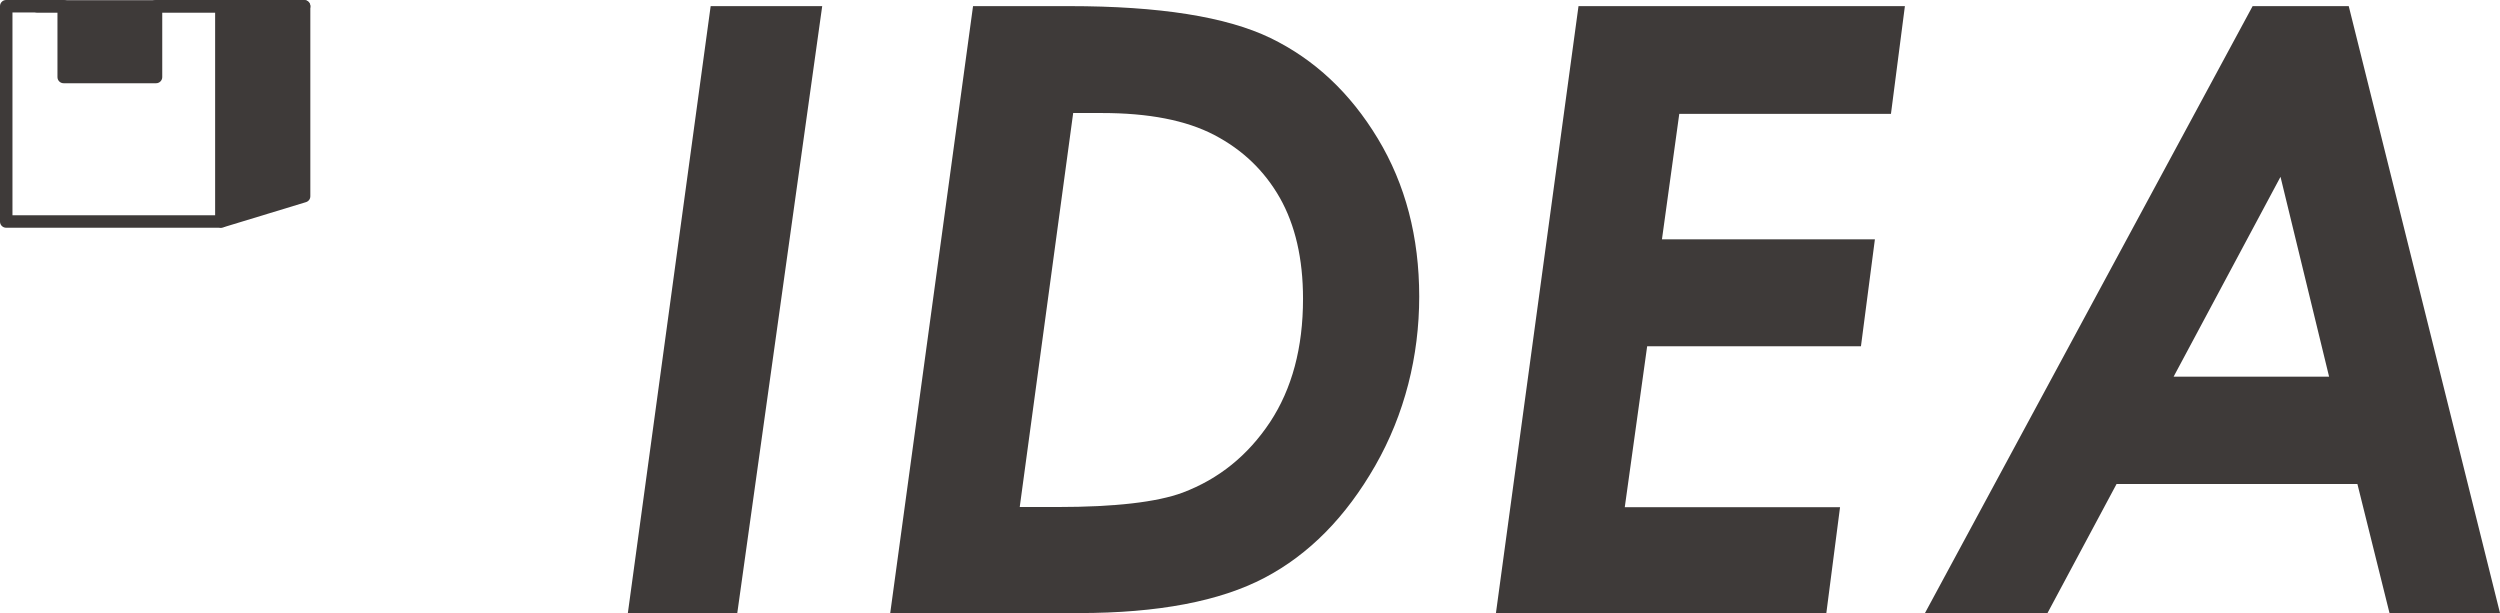 <?xml version="1.0" encoding="UTF-8"?><svg id="_レイヤー_2" xmlns="http://www.w3.org/2000/svg" viewBox="0 0 118.34 29.02"><defs><style>.cls-1{fill-rule:evenodd;}.cls-1,.cls-2{fill:#3e3a39;}</style></defs><g id="_テキスト"><path class="cls-2" d="M33.64.29h5.28l-4.02,28.73h-5.18L33.64.29Z"/><path class="cls-2" d="M46.06.29h4.55c4.27,0,7.44.5,9.53,1.51,2.08,1.01,3.77,2.59,5.08,4.76s1.96,4.66,1.96,7.48-.69,5.57-2.08,8-3.13,4.2-5.24,5.31-5.04,1.67-8.79,1.67h-8.93L46.06.29ZM50.8,5.35l-2.53,18.65h1.78c2.73,0,4.71-.23,5.93-.68,1.72-.65,3.09-1.76,4.14-3.34,1.04-1.58,1.56-3.52,1.56-5.84,0-1.9-.37-3.49-1.1-4.78-.73-1.28-1.76-2.27-3.1-2.97s-3.11-1.04-5.32-1.04h-1.36Z"/><path class="cls-2" d="M74.72.29h15.45l-.66,5.1h-10.02l-.82,5.94h10.08l-.66,5.06h-10.12l-1.06,7.62h10.19l-.65,5.02h-15.64L74.72.29Z"/><path class="cls-2" d="M106.63.29h4.55l7.16,28.73h-5.23l-1.52-6.11h-11.4l-3.27,6.11h-5.8L106.63.29ZM110.25,17.83l-2.3-9.46-5.06,9.46h7.36Z"/><polygon class="cls-1" points="10.49 10.49 14.39 9.3 14.39 .29 10.49 .29 10.49 10.49"/><path class="cls-2" d="M10.49,10.78c-.06,0-.12-.02-.17-.06-.08-.06-.12-.14-.12-.24V.29c0-.16.13-.29.29-.29h3.91c.16,0,.29.13.29.29v9c0,.13-.08.24-.21.28l-3.91,1.19s-.06.01-.09.01ZM10.78.59v9.5l3.32-1.01V.59h-3.32Z"/><path class="cls-2" d="M10.49,10.78H.29c-.16,0-.29-.13-.29-.29V.29c0-.16.13-.29.29-.29h2.72c.16,0,.29.13.29.29v3.06h3.79V.29c0-.16.13-.29.29-.29h3.1c.16,0,.29.13.29.29v10.19c0,.16-.13.29-.29.29ZM.59,10.19h9.6V.59h-2.51v3.06c0,.16-.13.29-.29.29H3.01c-.16,0-.29-.13-.29-.29V.59H.59v9.6Z"/><path class="cls-2" d="M14.39.59H1.76c-.16,0-.29-.13-.29-.29s.13-.29.29-.29h12.64c.16,0,.29.13.29.29s-.13.29-.29.29Z"/><rect class="cls-2" x="3.01" y=".29" width="4.29" height="3.27"/></g></svg>